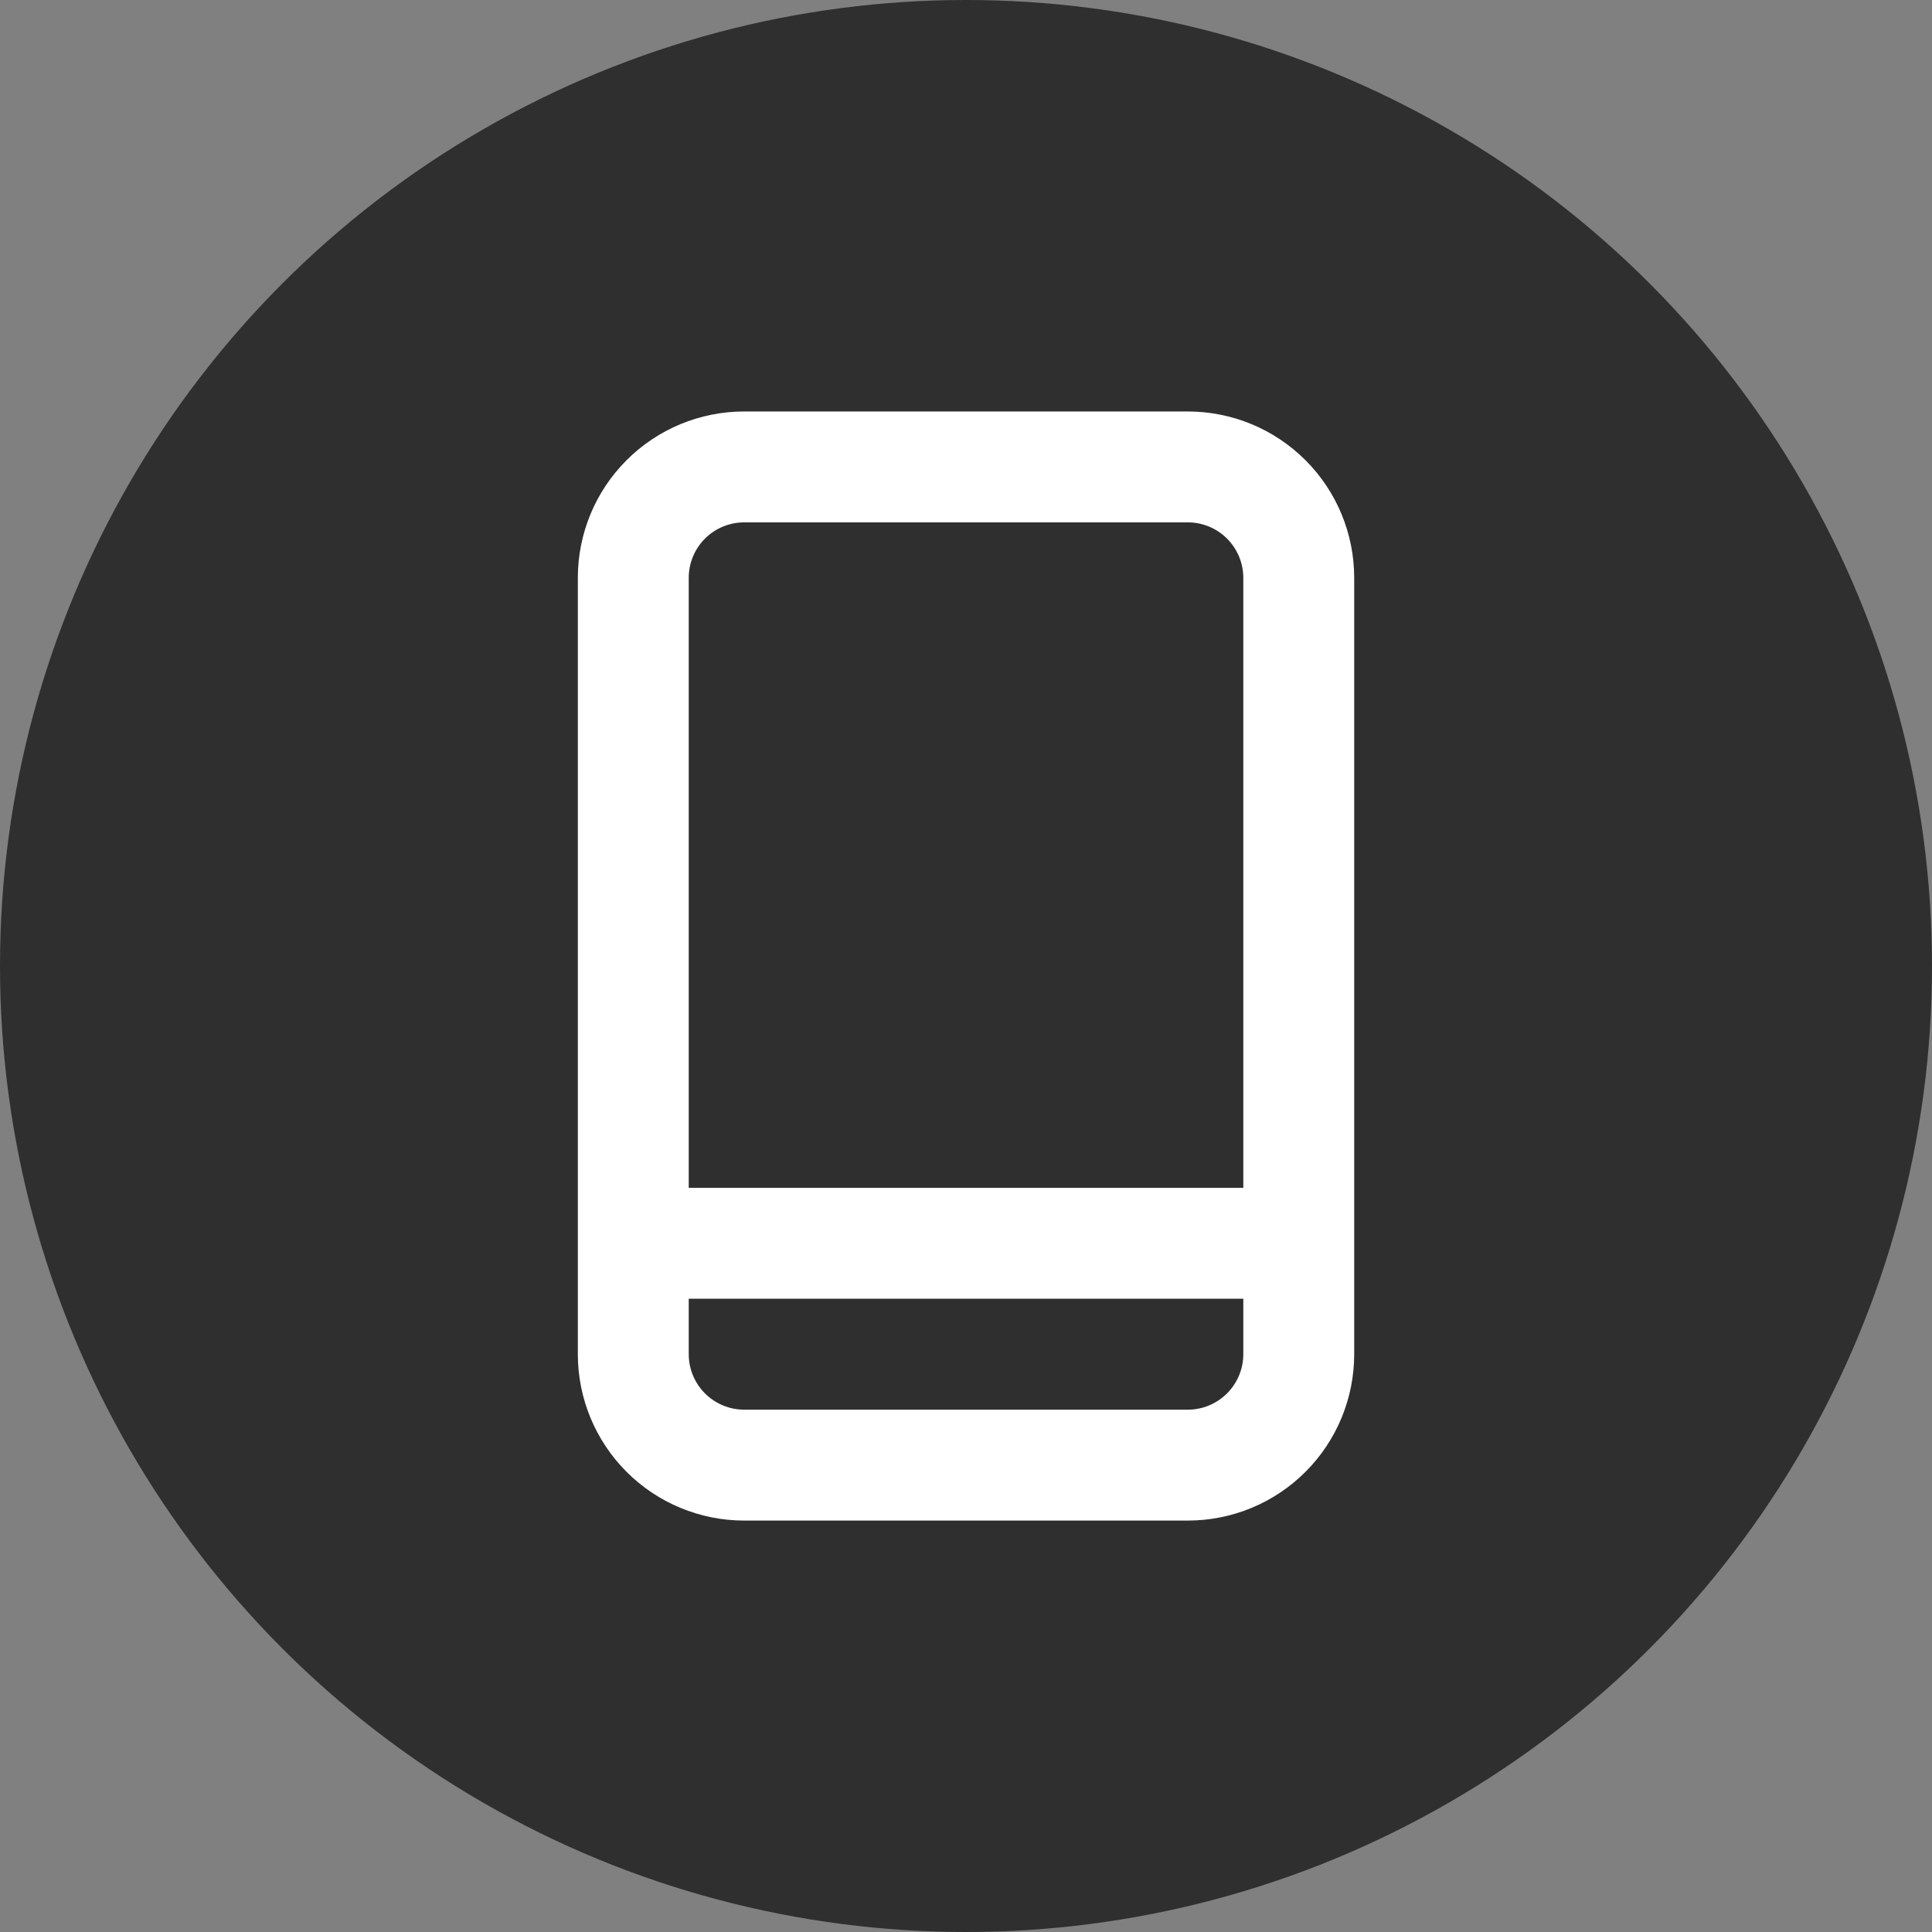 <svg width="45" height="45" viewBox="0 0 45 45" fill="none" xmlns="http://www.w3.org/2000/svg">
<rect x="0" y="0" width="45" height="45" fill="#808080" stroke="none"/>
<circle cx="22.5" cy="22.5" r="22.5" fill="#2F2F2F"/>
<path d="M27.667 9.584H17.334C16.306 9.584 15.32 9.992 14.594 10.719C13.867 11.445 13.459 12.431 13.459 13.459V31.542C13.459 32.569 13.867 33.555 14.594 34.282C15.32 35.009 16.306 35.417 17.334 35.417H27.667C28.695 35.417 29.68 35.009 30.407 34.282C31.134 33.555 31.542 32.569 31.542 31.542V13.459C31.542 12.431 31.134 11.445 30.407 10.719C29.68 9.992 28.695 9.584 27.667 9.584ZM28.959 31.542C28.959 31.884 28.822 32.213 28.58 32.455C28.338 32.697 28.009 32.834 27.667 32.834H17.334C16.991 32.834 16.662 32.697 16.42 32.455C16.178 32.213 16.042 31.884 16.042 31.542V30.25H28.959V31.542ZM28.959 27.667H16.042V13.459C16.042 13.116 16.178 12.787 16.42 12.545C16.662 12.303 16.991 12.167 17.334 12.167H27.667C28.009 12.167 28.338 12.303 28.58 12.545C28.822 12.787 28.959 13.116 28.959 13.459V27.667Z" fill="white"/>
</svg>
